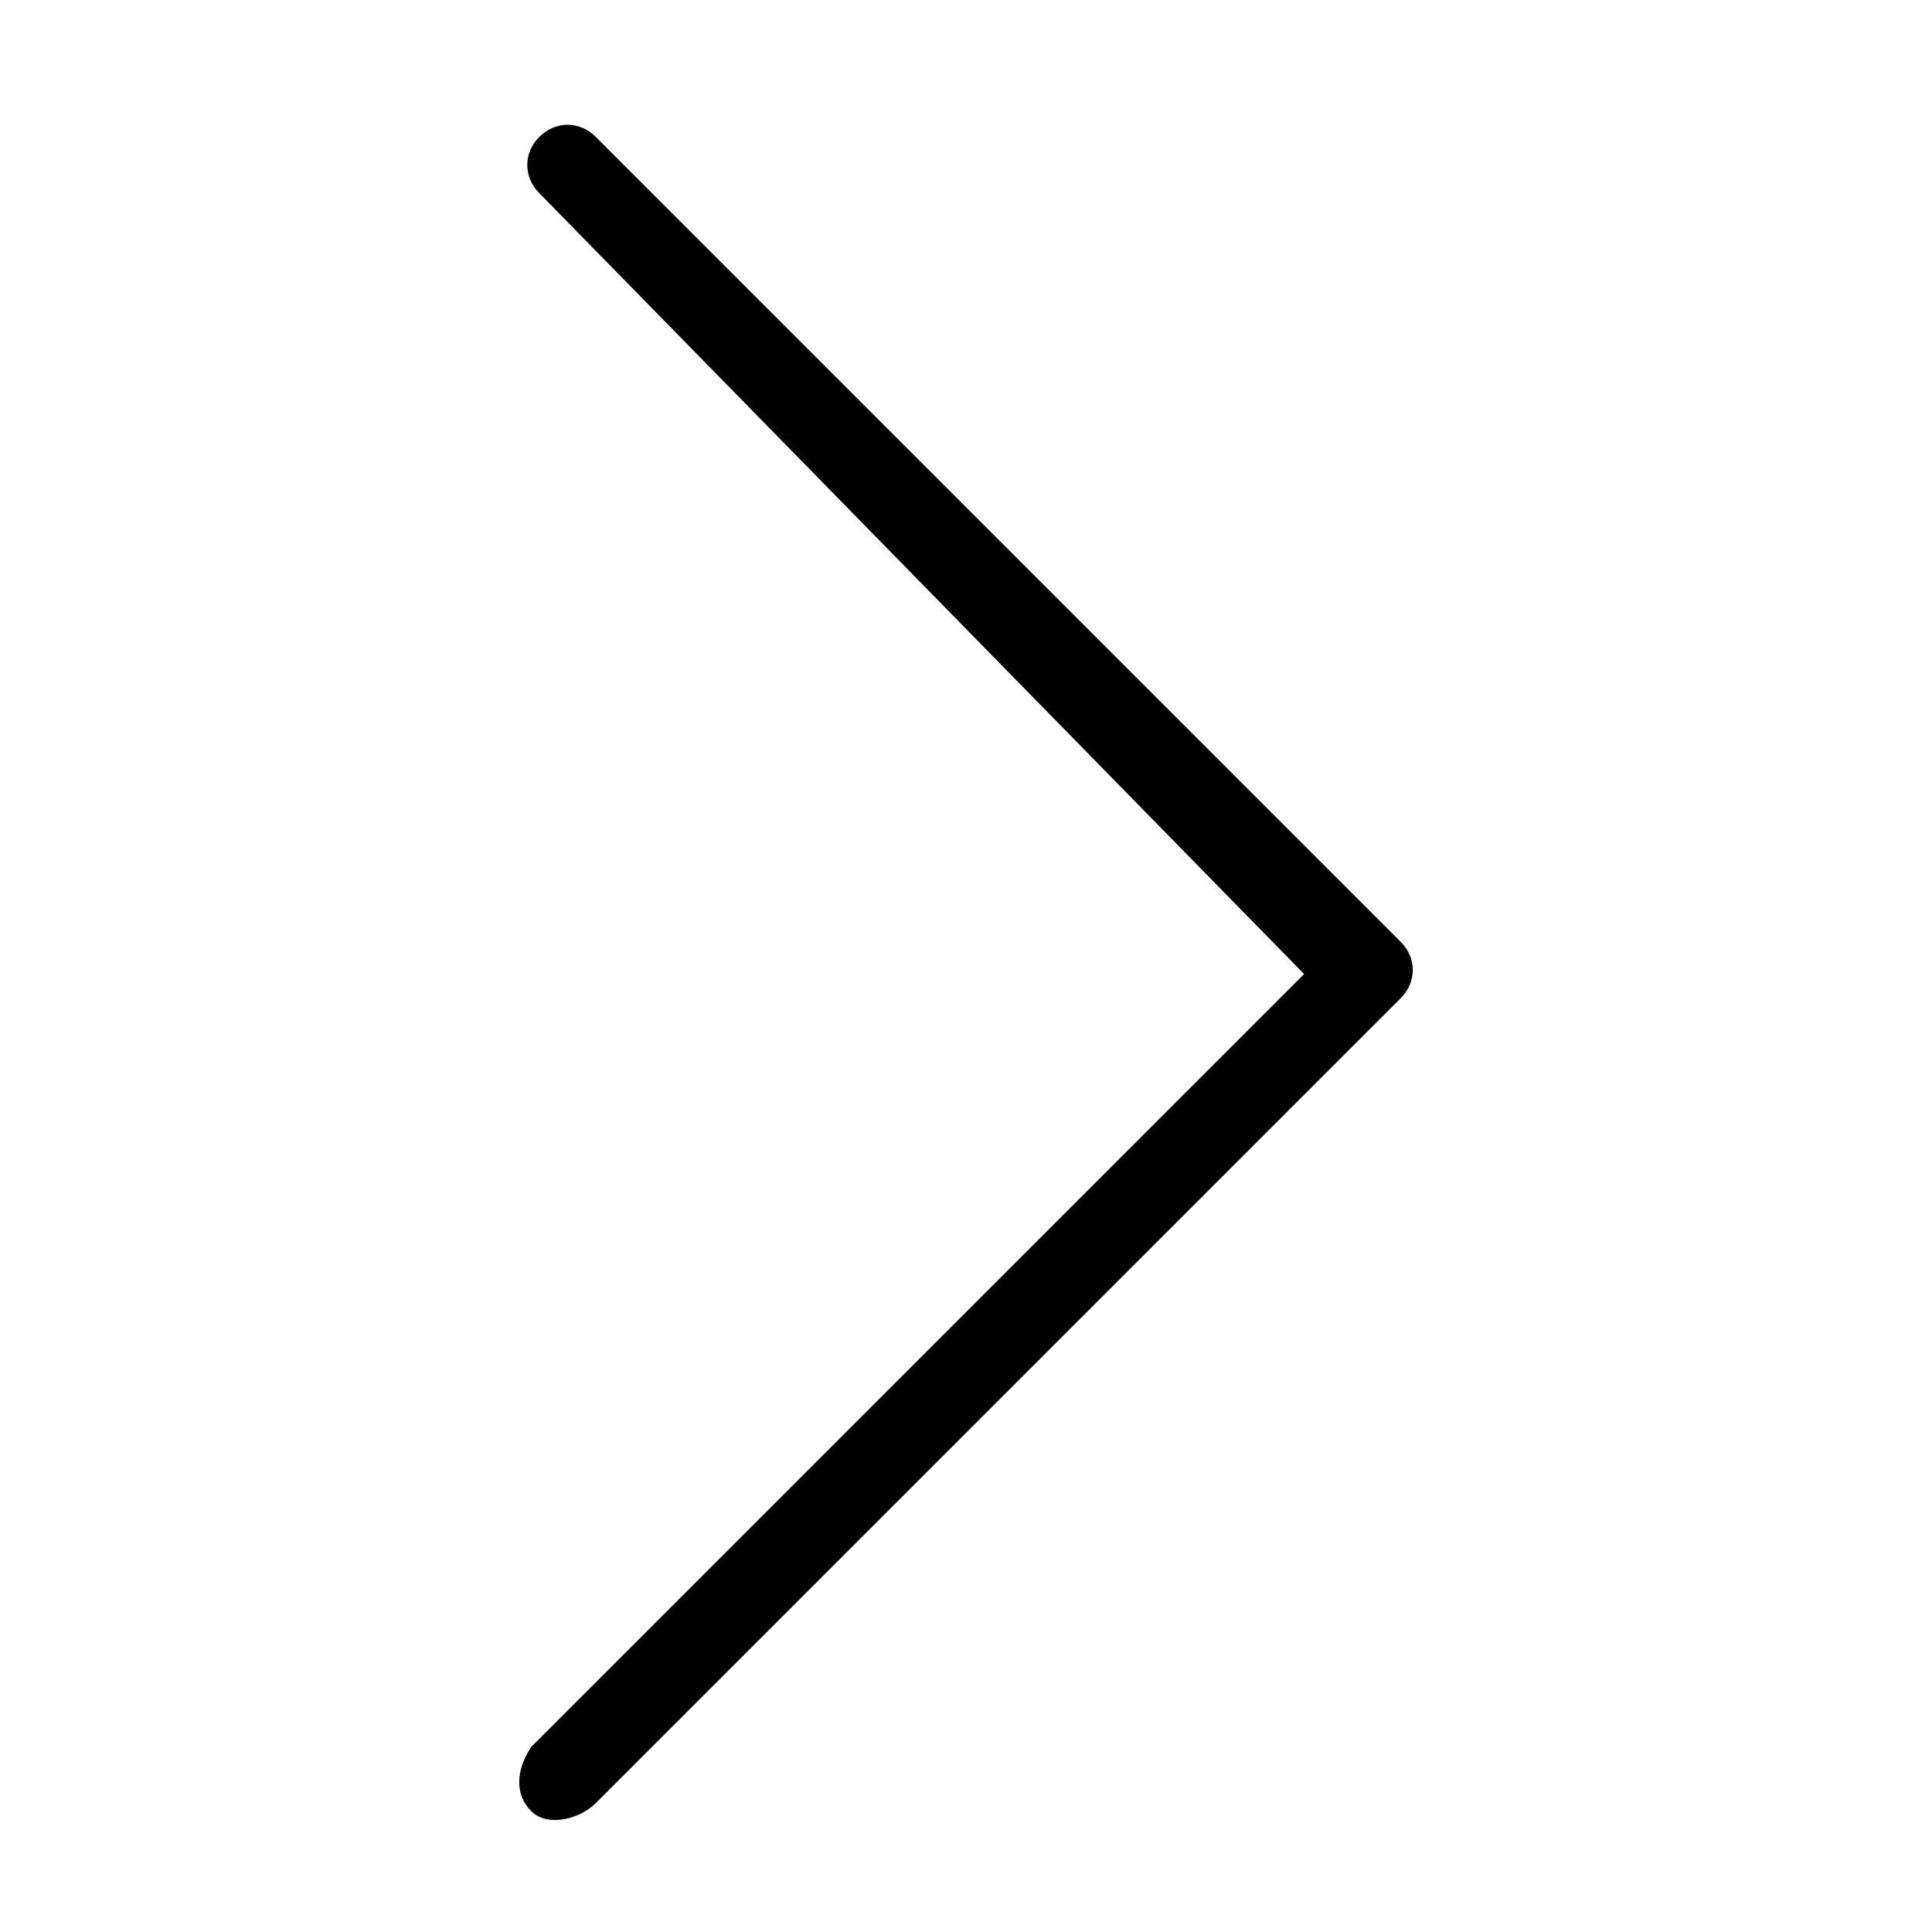 <svg xmlns:xlink="http://www.w3.org/1999/xlink" xmlns="http://www.w3.org/2000/svg" width="24" height="24">
    <path d="M6.6 22.5c-.2-.2-.2-.5 0-.8l9.6-9.6-9.5-9.7c-.2-.2-.2-.5 0-.7s.5-.2.7 0l10 10c.2.2.2.5 0 .7l-10 10c-.2.2-.6.3-.8.1z"/>
</svg>